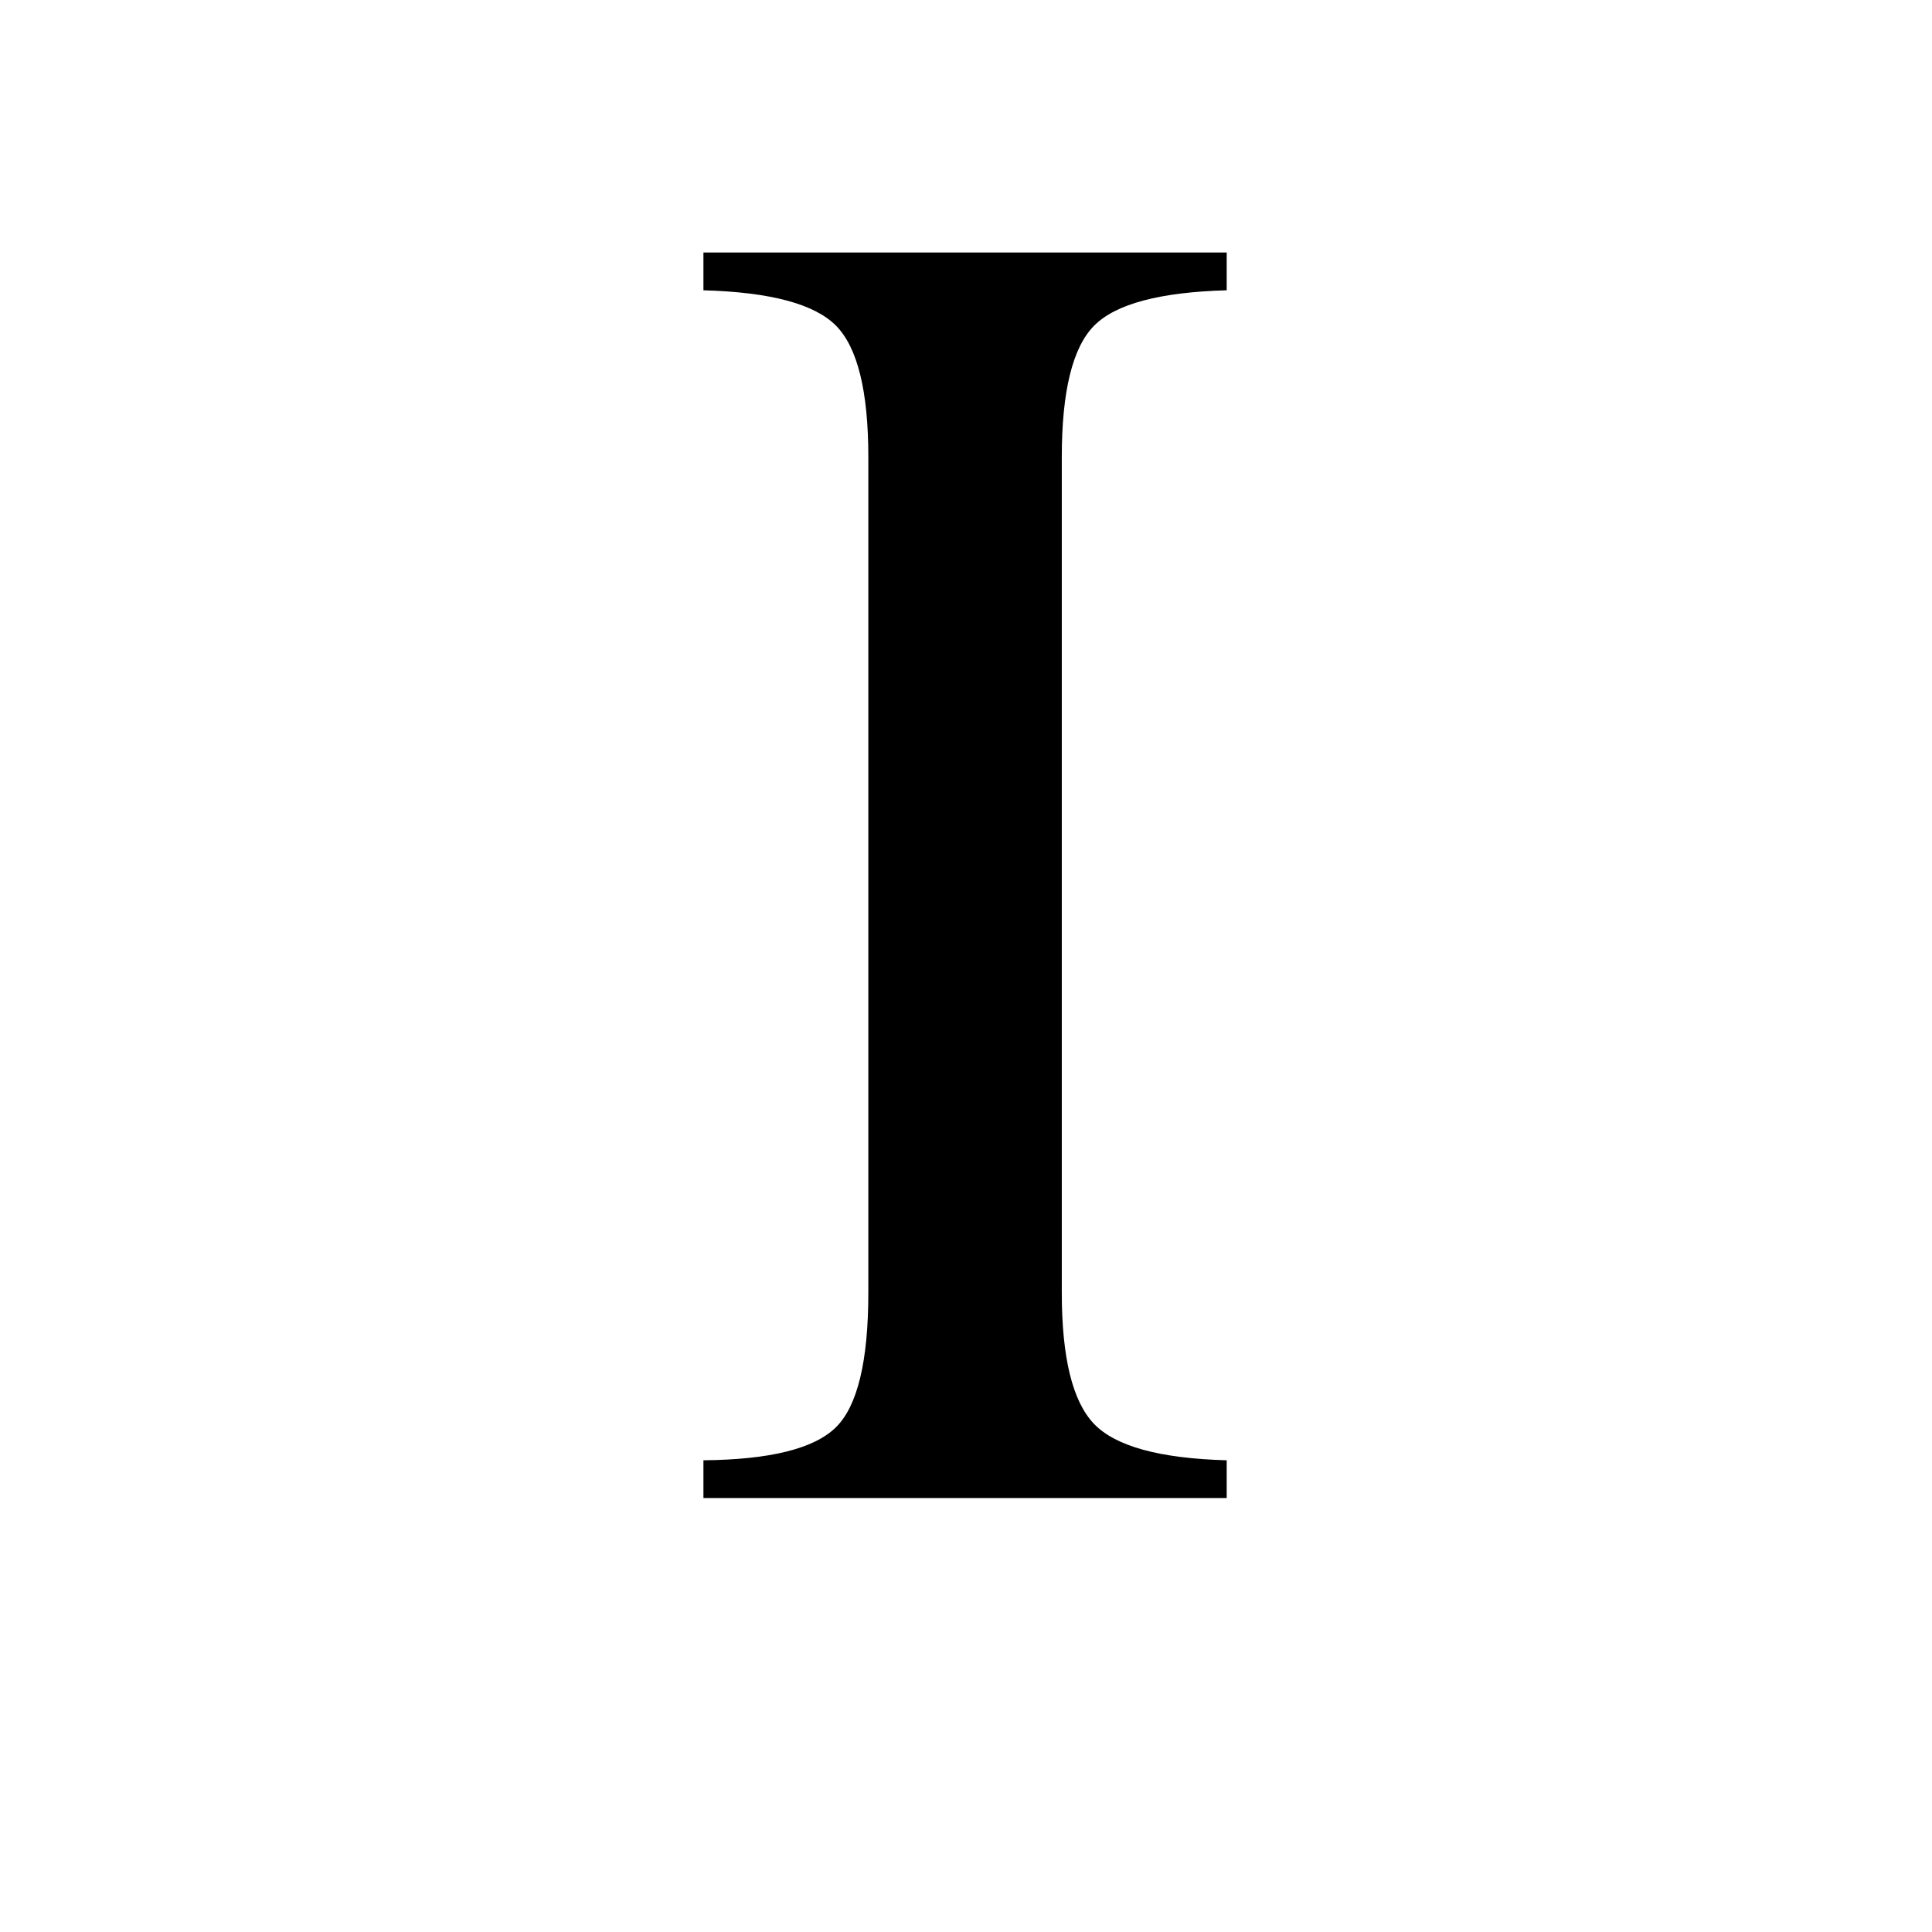 <?xml version="1.0" standalone="no"?><!DOCTYPE svg PUBLIC "-//W3C//DTD SVG 1.1//EN" "http://www.w3.org/Graphics/SVG/1.1/DTD/svg11.dtd"><svg class="icon" width="400px" height="400.00px" viewBox="0 0 1024 1024" version="1.1" xmlns="http://www.w3.org/2000/svg"><path fill="#000000" d="M460.234 242.242c0-34.83-5.696-58.024-17.09-69.58-11.393-11.556-34.83-17.822-70.312-18.799v-20.02h277.344v20.02c-35.482 0.977-58.92 7.243-70.313 18.8-11.393 11.555-17.09 34.748-17.09 69.58v442.87c0 34.506 5.697 57.699 17.09 69.58 11.394 11.882 34.83 18.31 70.313 19.287V794H372.832v-20.02c35.156-0.325 58.512-6.103 70.068-17.334 11.556-11.23 17.334-35.074 17.334-71.533v-442.87z"  /></svg>